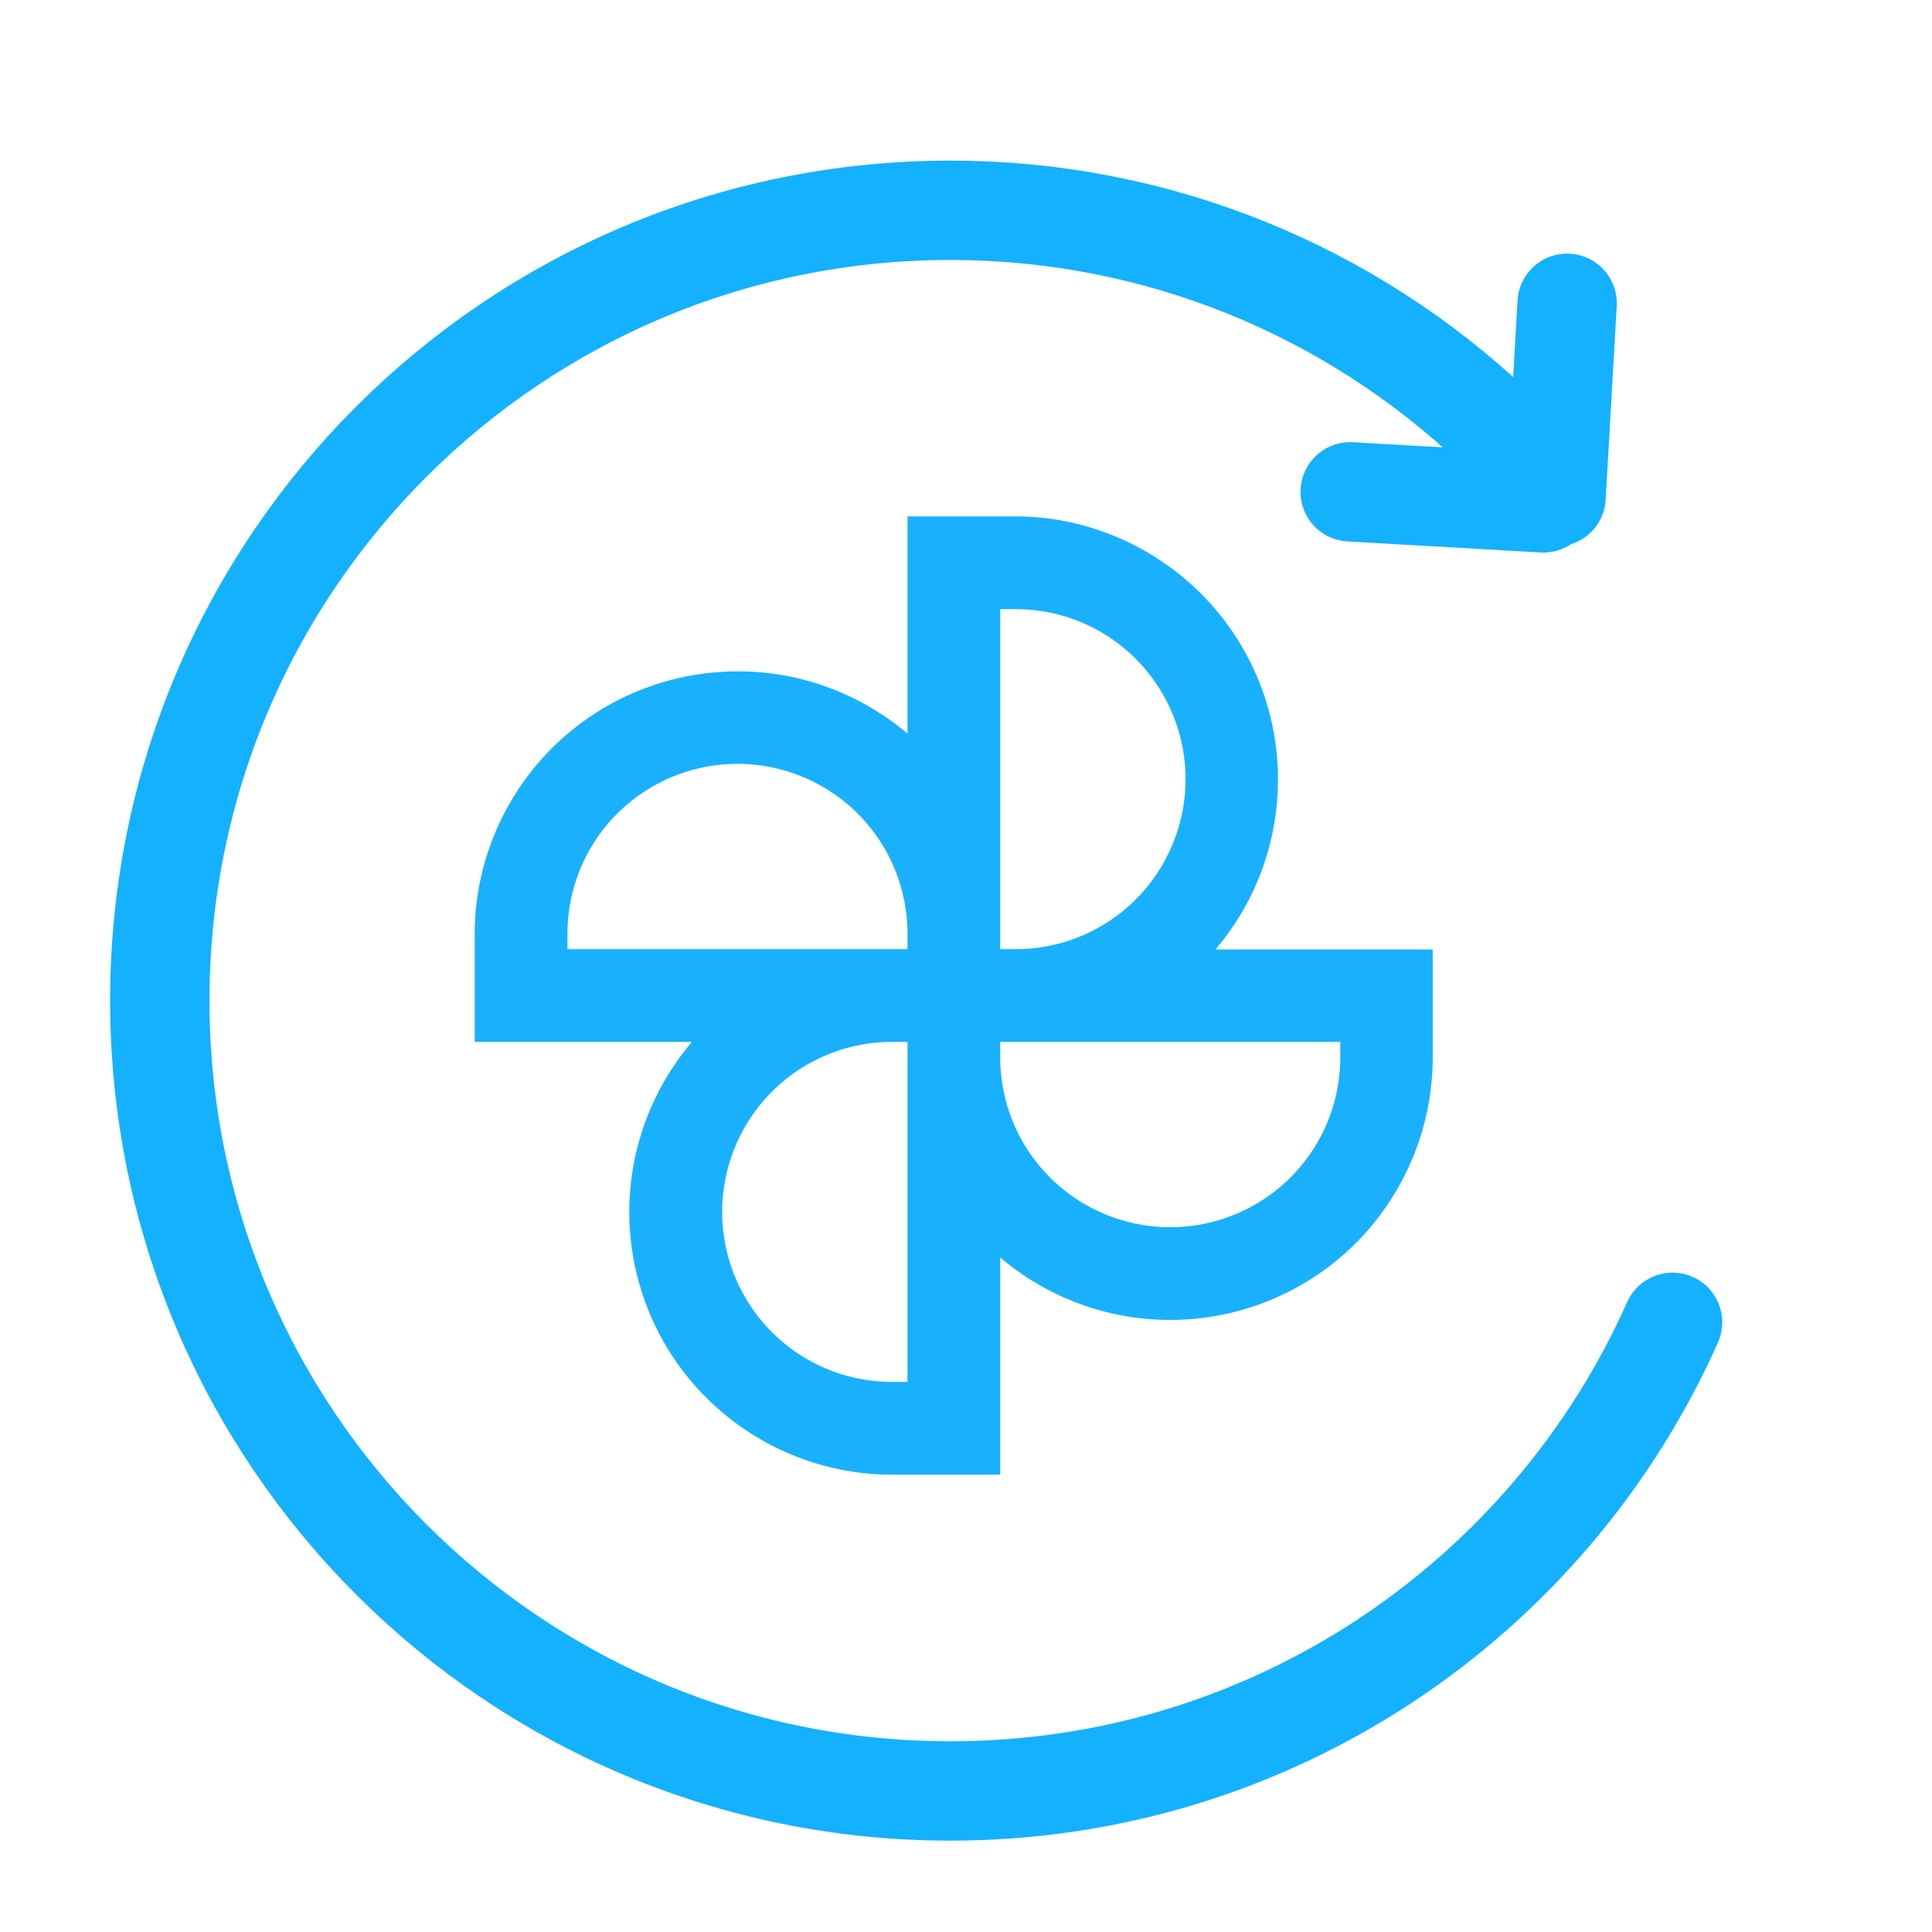 <?xml version="1.0" encoding="UTF-8"?> <!-- Generator: Adobe Illustrator 27.3.1, SVG Export Plug-In . SVG Version: 6.00 Build 0) --> <svg xmlns="http://www.w3.org/2000/svg" xmlns:xlink="http://www.w3.org/1999/xlink" id="Layer_1" x="0px" y="0px" viewBox="0 0 700 700" style="enable-background:new 0 0 700 700;" xml:space="preserve"> <style type="text/css"> .st0{fill:none;stroke:#14B1FF;stroke-width:36;stroke-linecap:round;stroke-linejoin:round;stroke-miterlimit:10;} .st1{fill:#19B1FD;} </style> <g> <line class="st0" x1="489.2" y1="178.2" x2="559.2" y2="182.2"></line> <line class="st0" x1="563.8" y1="180" x2="567.8" y2="109.9"></line> </g> <g> <path class="st1" d="M228,439.1c0,25.2,10,49.5,27.9,67.3c17.9,17.9,42.1,27.9,67.3,27.9h39.2v-78.7c18.6,15.8,42.4,23.8,66.7,22.5 s47.2-11.9,63.9-29.5c16.7-17.7,26.1-41.1,26.1-65.4V344h-78.7c15.8-18.6,23.8-42.4,22.5-66.7s-11.9-47.2-29.5-63.9 s-41.1-26.3-65.4-26.3h-39.2v78.7c-18.6-15.7-42.4-23.8-66.7-22.4c-24.3,1.3-47.2,11.9-63.9,29.5S172,314,172,338.3v39.2h78.7 C236.1,394.7,228,416.5,228,439.1L228,439.1z M328.8,500.7h-5.6c-22,0-42.3-11.7-53.3-30.8s-11-42.5,0-61.6s31.3-30.8,53.3-30.8 h5.6V500.7z M485.6,383.1c0,22-11.7,42.3-30.8,53.3c-19.1,11-42.5,11-61.6,0c-19.1-11-30.8-31.3-30.8-53.3v-5.6h123.2V383.1z M362.4,220.7h5.6l0,0c22,0,42.3,11.7,53.3,30.8s11,42.5,0,61.6S390,343.9,368,343.9h-5.6V220.7z M205.6,338.3 c0-22,11.7-42.3,30.8-53.3s42.5-11,61.6,0c19.1,11,30.8,31.3,30.8,53.3v5.6H205.6V338.3z"></path> </g> <path class="st0" d="M606,479.1c-44.6,100.1-145,169.8-261.7,169.8c-158.2,0-286.4-128.2-286.4-286.4S186.1,76.2,344.3,76.2 c76.2,0,145.5,29.8,196.8,78.3"></path> </svg> 